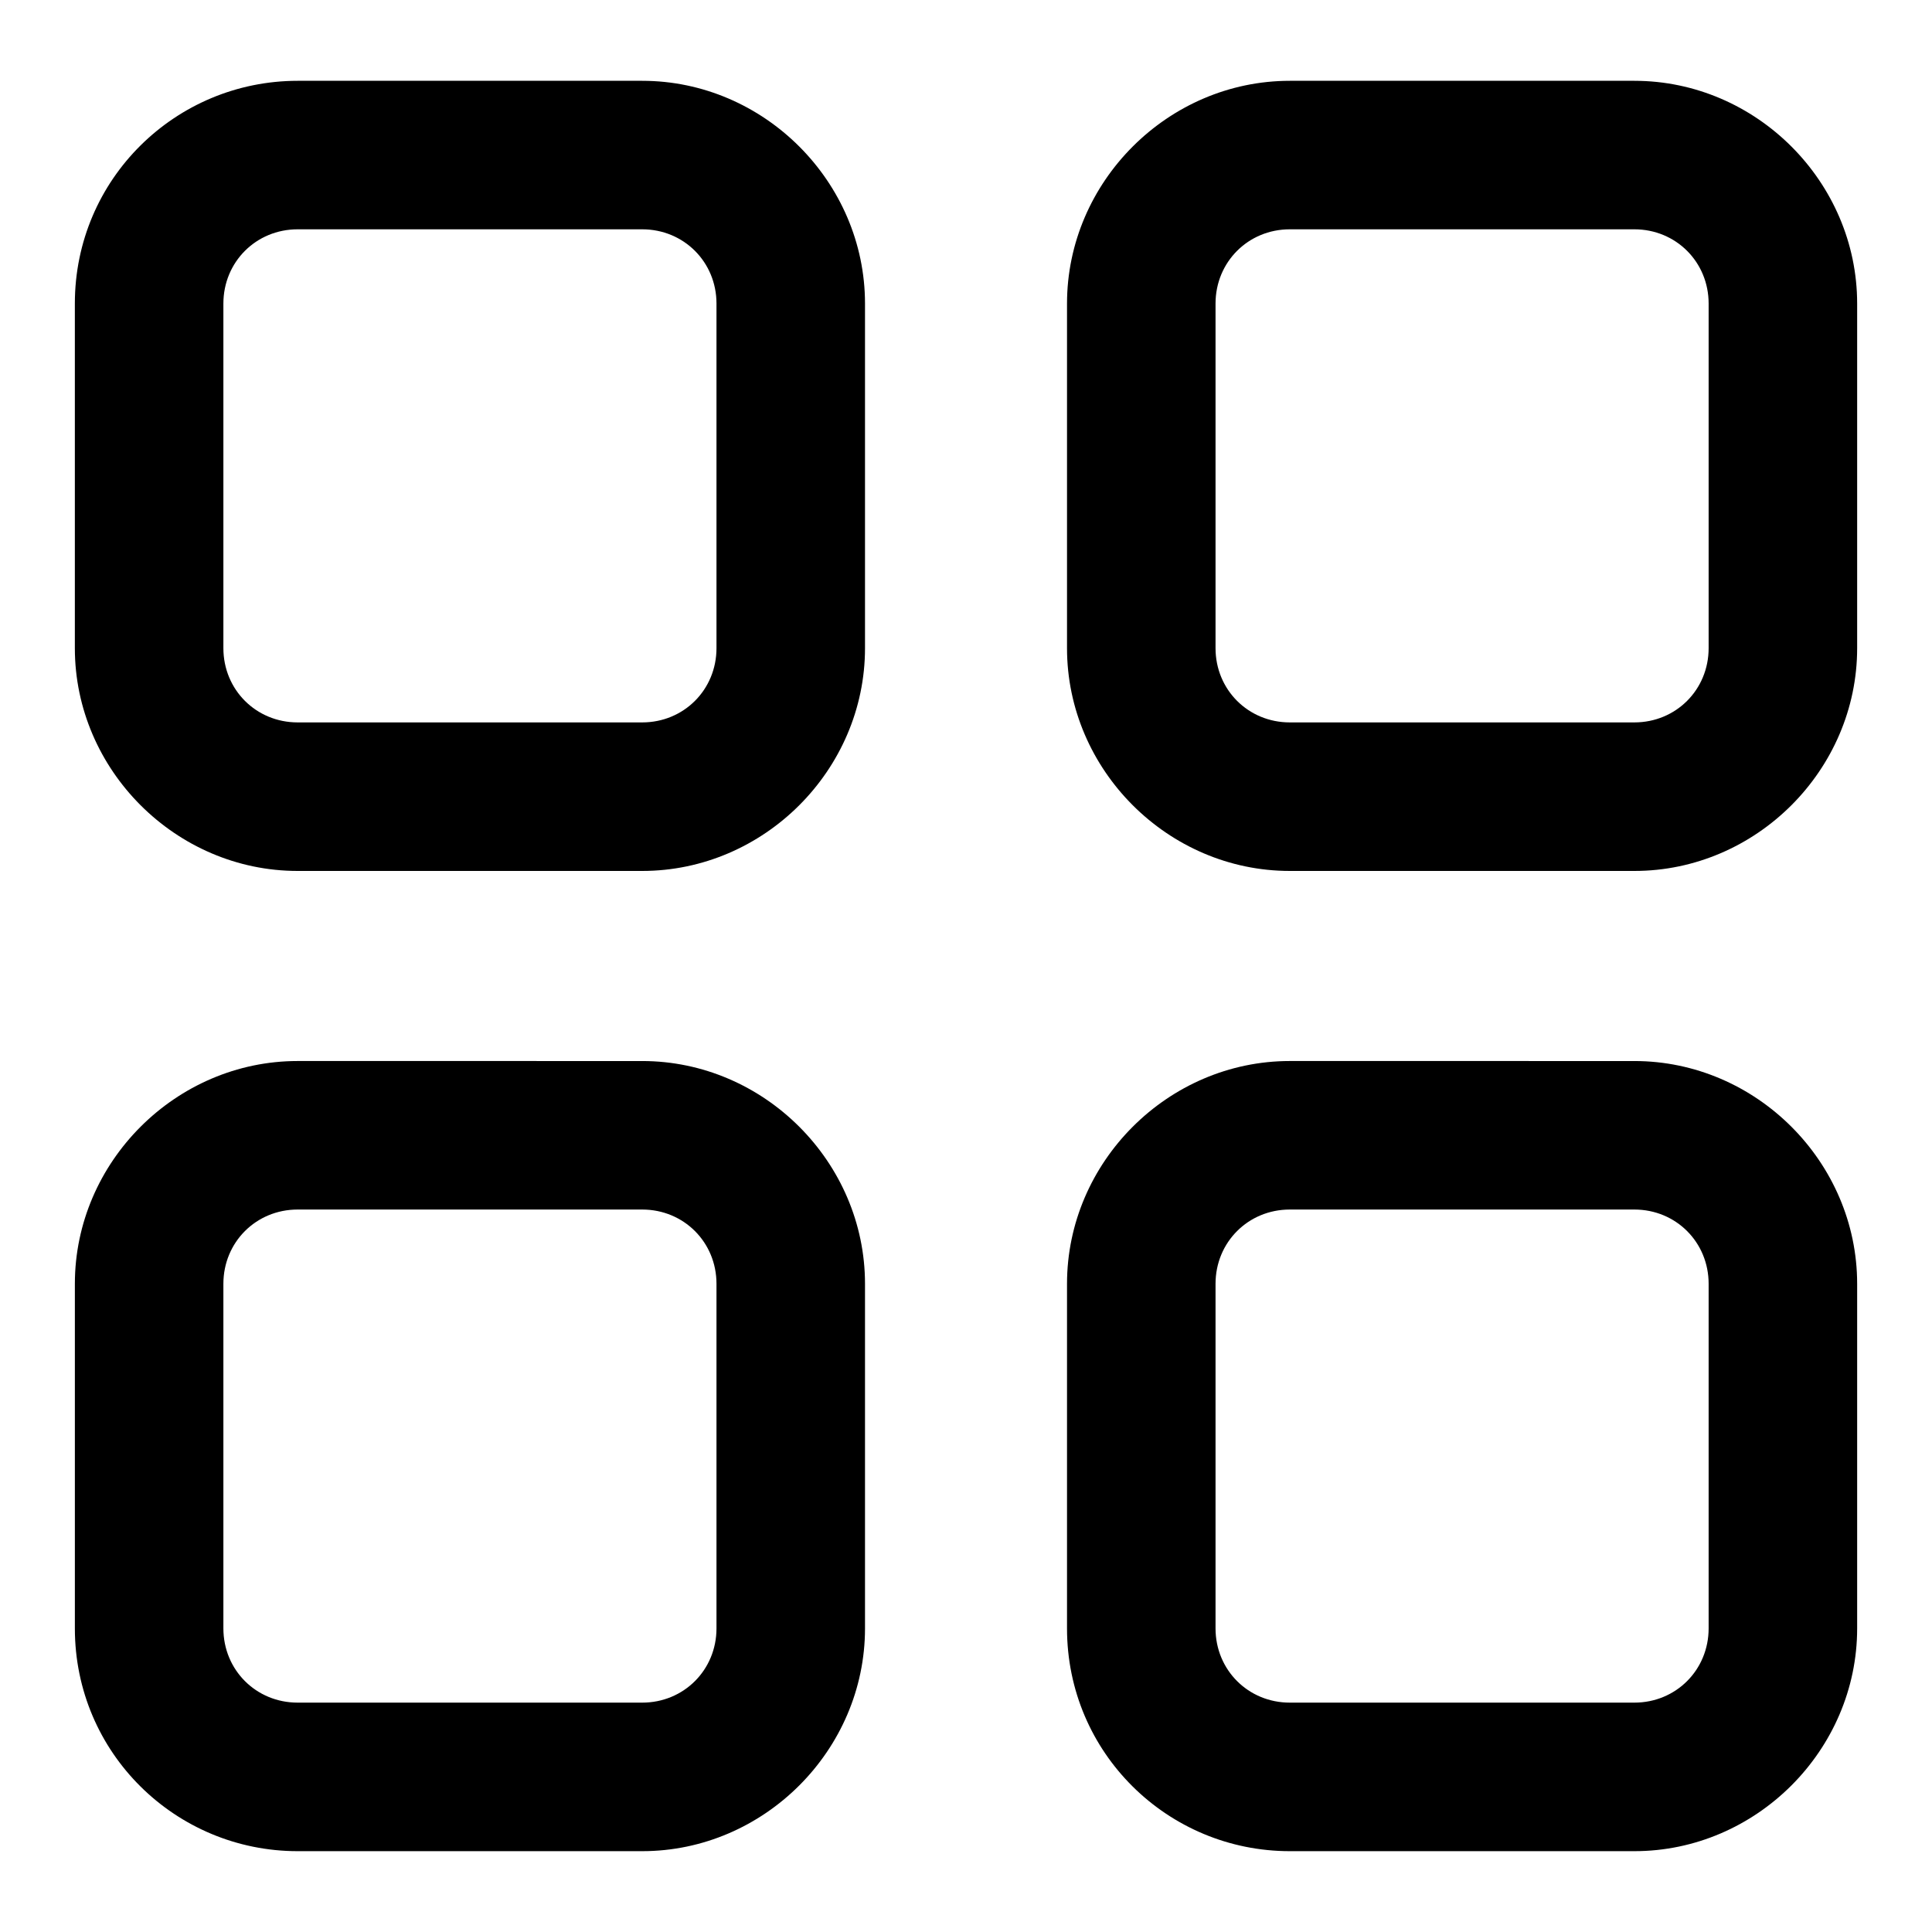 <?xml version="1.0" encoding="UTF-8"?>
<!-- Uploaded to: ICON Repo, www.svgrepo.com, Generator: ICON Repo Mixer Tools -->
<svg fill="#000000" width="800px" height="800px" version="1.1" viewBox="144 144 512 512" xmlns="http://www.w3.org/2000/svg">
 <path d="m222.88 374.81h91.316c32.273 0 59.039-26.766 59.039-59.039v-91.316c0-32.273-26.766-59.039-59.039-59.039h-91.316c-32.277 0-59.043 25.977-59.043 59.039v91.316c0 32.273 26.766 59.039 59.043 59.039zm-19.68-150.36c0-11.02 8.66-19.68 19.68-19.68h91.316c11.02 0 19.68 8.66 19.68 19.68v91.316c0 11.02-8.66 19.68-19.68 19.68h-91.316c-11.02 0-19.68-8.66-19.68-19.68zm282.61 150.36h91.316c32.273 0 59.039-26.766 59.039-59.039v-91.316c0-32.273-26.766-59.039-59.039-59.039h-91.316c-32.273 0-59.039 26.766-59.039 59.039v91.316c-0.004 32.273 26.762 59.039 59.039 59.039zm-19.68-150.36c0-11.02 8.66-19.68 19.68-19.68h91.316c11.02 0 19.68 8.66 19.68 19.68v91.316c0 11.02-8.66 19.68-19.68 19.68h-91.316c-11.02 0-19.68-8.66-19.68-19.68zm-243.25 410.13h91.316c32.273 0 59.039-26.766 59.039-59.039v-91.316c0-32.273-26.766-59.039-59.039-59.039l-91.316-0.004c-32.273 0-59.039 26.766-59.039 59.039v91.316c-0.004 33.062 26.762 59.043 59.039 59.043zm-19.68-150.36c0-11.02 8.66-19.68 19.68-19.68h91.316c11.02 0 19.68 8.66 19.68 19.68v91.316c0 11.02-8.66 19.68-19.68 19.68h-91.316c-11.02 0-19.68-8.66-19.68-19.68zm282.61 150.36h91.316c32.273 0 59.039-26.766 59.039-59.039v-91.316c0-32.273-26.766-59.039-59.039-59.039l-91.316-0.004c-32.273 0-59.039 26.766-59.039 59.039v91.316c-0.004 33.062 26.762 59.043 59.039 59.043zm-19.68-150.36c0-11.02 8.66-19.68 19.68-19.68h91.316c11.02 0 19.68 8.66 19.68 19.68v91.316c0 11.02-8.66 19.68-19.68 19.68h-91.316c-11.02 0-19.68-8.66-19.68-19.68z"/>
</svg>